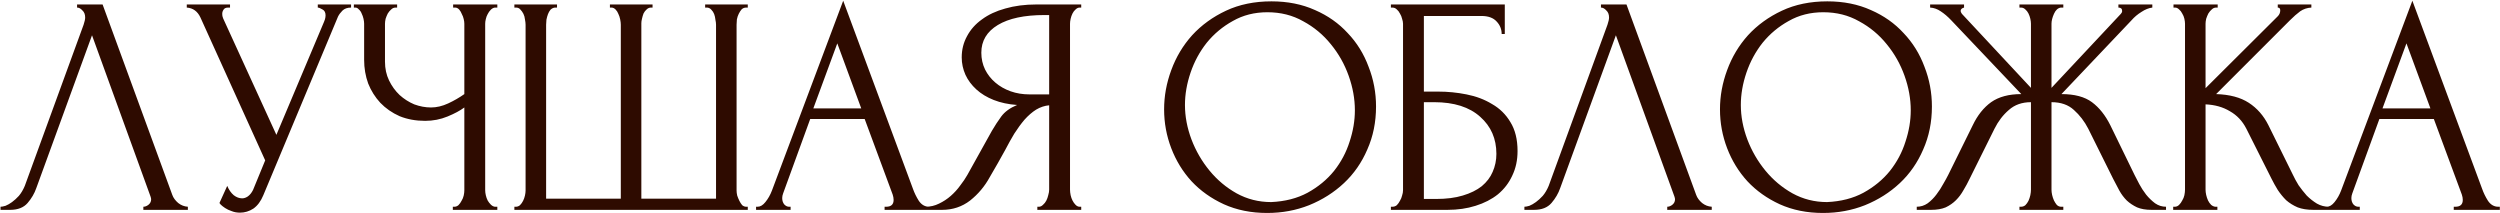 <?xml version="1.0" encoding="UTF-8"?> <svg xmlns="http://www.w3.org/2000/svg" width="3014" height="257" viewBox="0 0 3014 257" fill="none"><path d="M43.773 226.737C41.522 233.241 38.021 239.243 33.268 244.746C28.516 250.249 21.513 253 12.258 253H0.628V249.248C2.128 249.248 4.129 248.873 6.631 248.123C9.132 247.122 11.758 245.621 14.509 243.621C17.261 241.62 20.012 239.118 22.763 236.117C25.515 232.865 27.891 228.863 29.892 224.111L100.801 29.768C102.051 26.016 102.677 23.14 102.677 21.139C102.677 17.387 101.551 14.511 99.3 12.51C97.299 10.259 95.173 9.133 92.922 9.133V5.382H123.687L207.727 234.991C208.977 238.493 211.354 241.745 214.855 244.746C218.357 247.497 222.234 248.998 226.486 249.248V253H172.835V249.248C174.836 249.248 176.837 248.498 178.838 246.997C181.089 245.246 182.215 242.995 182.215 240.244C182.215 239.494 181.964 238.368 181.464 236.867L110.93 42.524L43.773 226.737ZM225.167 5.382H277.317V9.133H275.066C272.314 9.133 270.438 10.009 269.438 11.76C268.437 13.26 267.937 14.886 267.937 16.637C267.937 17.887 268.062 19.013 268.312 20.014C268.563 21.014 268.813 21.764 269.063 22.265L333.218 162.582L390.621 26.392C390.871 25.891 391.246 24.891 391.746 23.39C392.247 21.639 392.497 20.014 392.497 18.513C392.497 15.011 391.246 12.635 388.745 11.384C386.244 9.884 384.368 9.133 383.117 9.133V5.382H423.262V9.133C418.759 9.133 415.258 10.384 412.757 12.885C410.505 15.136 408.755 17.512 407.504 20.014L317.461 235.367C314.459 242.62 310.458 247.998 305.455 251.499C300.453 254.751 295.075 256.377 289.322 256.377C285.571 256.377 282.194 255.751 279.193 254.501C276.191 253.5 273.565 252.25 271.314 250.749C269.063 249.248 267.312 247.873 266.061 246.622C265.061 245.371 264.561 244.746 264.561 244.746L273.94 224.111C275.941 228.863 278.567 232.615 281.819 235.367C285.07 237.868 288.447 239.118 291.949 239.118C294.2 239.118 296.451 238.368 298.702 236.867C301.203 235.116 303.329 232.49 305.08 228.989L319.712 193.346L241.675 21.139C238.173 13.636 232.67 9.634 225.167 9.133V5.382ZM545.925 249.248H547.801C549.551 249.248 551.177 248.623 552.678 247.372C554.179 245.872 555.429 244.121 556.43 242.12C557.68 240.119 558.556 237.993 559.056 235.742C559.556 233.491 559.806 231.365 559.806 229.364V129.566C554.804 133.318 548.051 136.944 539.547 140.446C531.043 143.948 522.038 145.699 512.534 145.699C501.278 145.699 491.023 143.823 481.769 140.071C472.765 136.069 465.011 130.691 458.508 123.938C452.255 117.185 447.378 109.431 443.876 100.677C440.624 91.673 438.999 82.168 438.999 72.163V28.643C438.999 26.892 438.748 24.891 438.248 22.64C437.748 20.389 436.998 18.263 435.997 16.262C435.247 14.261 434.121 12.635 432.62 11.384C431.37 9.884 429.994 9.133 428.494 9.133H426.618V5.382H478.768V9.133H476.892C474.891 9.133 473.14 9.884 471.639 11.384C470.138 12.635 468.763 14.261 467.512 16.262C466.512 18.263 465.636 20.389 464.886 22.64C464.386 24.891 464.136 26.892 464.136 28.643V74.415C464.136 82.668 465.761 90.172 469.013 96.925C472.264 103.679 476.517 109.556 481.769 114.559C487.022 119.311 492.899 123.063 499.402 125.814C506.156 128.315 512.909 129.566 519.662 129.566C526.415 129.566 533.294 127.94 540.297 124.689C547.3 121.437 553.803 117.685 559.806 113.433V28.643C559.806 26.892 559.556 25.016 559.056 23.015C558.556 20.764 557.805 18.763 556.805 17.012C556.055 15.011 555.054 13.26 553.803 11.76C552.553 10.259 551.052 9.383 549.301 9.133H546.3V5.382H599.575V9.133H596.574C594.823 9.383 593.197 10.259 591.697 11.76C590.196 13.26 588.945 15.011 587.945 17.012C586.944 18.763 586.194 20.764 585.694 23.015C585.193 25.016 584.943 26.892 584.943 28.643V229.364C584.943 231.115 585.193 233.115 585.694 235.367C586.194 237.618 586.944 239.744 587.945 241.745C588.945 243.495 590.196 245.121 591.697 246.622C593.197 248.123 594.823 248.998 596.574 249.248H599.575V253H545.925V249.248ZM735.317 5.382H786.717V9.133H784.841C782.84 9.133 781.089 9.884 779.588 11.384C778.088 12.635 776.837 14.261 775.836 16.262C775.086 18.263 774.461 20.389 773.961 22.64C773.46 24.641 773.21 26.392 773.21 27.892V239.494H863.253V29.768C863.253 28.017 863.003 26.016 862.503 23.765C862.253 21.264 861.753 19.013 861.002 17.012C860.252 15.011 859.126 13.26 857.626 11.76C856.375 10.259 854.749 9.383 852.748 9.133H850.122V5.382H901.522V9.133H899.646C897.395 9.133 895.519 9.884 894.018 11.384C892.767 12.885 891.642 14.636 890.641 16.637C889.641 18.638 888.891 20.889 888.39 23.39C888.14 25.891 888.015 28.017 888.015 29.768V229.739C888.015 231.49 888.265 233.491 888.766 235.742C889.516 237.993 890.391 240.119 891.392 242.12C892.392 244.121 893.518 245.872 894.768 247.372C896.269 248.623 897.895 249.248 899.646 249.248H901.522V253H620.137V249.248H622.013C623.764 249.248 625.389 248.623 626.89 247.372C628.391 245.872 629.642 244.121 630.642 242.12C631.642 240.119 632.393 237.993 632.893 235.742C633.393 233.491 633.643 231.49 633.643 229.739V29.768C633.643 28.017 633.393 25.891 632.893 23.39C632.643 20.889 632.018 18.638 631.017 16.637C630.017 14.636 628.766 12.885 627.265 11.384C626.015 9.884 624.264 9.133 622.013 9.133H620.137V5.382H671.537V9.133H668.91C666.909 9.383 665.159 10.259 663.658 11.76C662.407 13.26 661.407 15.011 660.656 17.012C659.906 19.013 659.281 21.264 658.78 23.765C658.53 26.016 658.405 28.017 658.405 29.768V239.494H748.448V29.768C748.448 28.017 748.198 25.891 747.698 23.39C747.198 20.889 746.447 18.638 745.447 16.637C744.697 14.636 743.571 12.885 742.07 11.384C740.57 9.884 738.944 9.133 737.193 9.133H735.317V5.382ZM1066.46 249.248H1068.34C1074.34 249.248 1077.34 246.497 1077.34 240.994C1077.34 238.993 1076.97 236.867 1076.22 234.616L1042.45 143.448H976.795L944.154 233.115C943.404 235.116 943.029 236.992 943.029 238.743C943.029 241.995 943.904 244.621 945.655 246.622C947.406 248.373 949.282 249.248 951.283 249.248H953.159V253H911.514V249.248H913.39C916.641 249.248 919.768 247.372 922.769 243.621C926.021 239.619 928.647 234.991 930.648 229.739L1016.56 0.879L1100.6 227.488C1102.36 232.49 1104.73 237.368 1107.73 242.12C1110.98 246.872 1115.11 249.248 1120.11 249.248H1121.99V253H1066.46V249.248ZM980.547 130.691H1038.32L1009.44 52.279L980.547 130.691ZM1250.62 249.248H1252.49C1254.24 249.248 1255.87 248.498 1257.37 246.997C1259.12 245.496 1260.5 243.746 1261.5 241.745C1262.5 239.744 1263.25 237.618 1263.75 235.367C1264.5 232.865 1264.87 230.614 1264.87 228.613V126.94C1259.37 127.44 1254.12 129.191 1249.12 132.192C1244.36 135.194 1239.74 139.196 1235.23 144.198C1230.98 149.2 1226.86 154.828 1222.85 161.081C1219.1 167.334 1215.48 173.837 1211.97 180.59C1209.22 185.593 1206.22 190.97 1202.97 196.723C1199.72 202.226 1196.47 207.853 1193.21 213.606C1187.21 224.611 1179.33 233.991 1169.58 241.745C1159.82 249.248 1148.57 253 1135.81 253H1115.93V249.248C1121.68 249.248 1127.06 247.998 1132.06 245.496C1137.31 242.995 1142.07 239.869 1146.32 236.117C1150.57 232.365 1154.32 228.238 1157.57 223.736C1161.07 219.234 1163.95 214.982 1166.2 210.98L1195.84 157.704C1199.34 151.702 1203.09 145.949 1207.1 140.446C1211.35 134.693 1217.73 130.066 1226.23 126.565C1215.73 125.814 1206.35 123.813 1198.09 120.562C1189.84 117.31 1182.83 113.058 1177.08 107.806C1171.33 102.553 1166.95 96.675 1163.95 90.172C1160.95 83.419 1159.45 76.415 1159.45 69.162C1159.45 59.908 1161.57 51.404 1165.83 43.65C1170.08 35.646 1176.08 28.893 1183.84 23.39C1191.59 17.637 1200.97 13.26 1211.97 10.259C1223.23 7.007 1235.74 5.382 1249.49 5.382H1303.52V9.133H1301.64C1299.89 9.133 1298.27 9.884 1296.76 11.384C1295.26 12.635 1294.01 14.261 1293.01 16.262C1292.01 18.263 1291.26 20.389 1290.76 22.64C1290.26 24.891 1290.01 26.892 1290.01 28.643V228.613C1290.01 230.614 1290.26 232.865 1290.76 235.367C1291.26 237.618 1292.01 239.744 1293.01 241.745C1294.01 243.746 1295.26 245.496 1296.76 246.997C1298.27 248.498 1299.89 249.248 1301.64 249.248H1303.52V253H1250.62V249.248ZM1183.09 63.534C1183.09 70.788 1184.59 77.541 1187.59 83.794C1190.59 89.797 1194.72 95.049 1199.97 99.552C1205.22 104.054 1211.35 107.555 1218.35 110.057C1225.36 112.558 1232.98 113.808 1241.24 113.808H1264.87V18.138H1259.25C1234.98 18.138 1216.23 22.14 1202.97 30.143C1189.71 38.147 1183.09 49.278 1183.09 63.534ZM1532.89 1.63C1552.4 1.63 1569.9 5.131 1585.41 12.135C1600.92 18.888 1614.05 28.142 1624.81 39.898C1635.81 51.404 1644.19 64.91 1649.94 80.417C1655.95 95.675 1658.95 111.682 1658.95 128.44C1658.95 147.199 1655.45 164.458 1648.44 180.215C1641.69 195.973 1632.31 209.479 1620.3 220.735C1608.3 231.99 1594.29 240.869 1578.28 247.372C1562.53 253.625 1545.64 256.752 1527.63 256.752C1508.38 256.752 1490.99 253.25 1475.48 246.247C1460.23 239.243 1447.22 229.989 1436.47 218.483C1425.96 206.978 1417.83 193.722 1412.08 178.714C1406.33 163.707 1403.45 148.075 1403.45 131.817C1403.45 115.809 1406.33 100.052 1412.08 84.544C1417.83 68.787 1426.21 54.78 1437.22 42.524C1448.47 30.268 1462.1 20.389 1478.11 12.885C1494.12 5.382 1512.38 1.63 1532.89 1.63ZM1532.51 243.621C1549.27 242.87 1563.9 239.118 1576.41 232.365C1589.16 225.362 1599.79 216.608 1608.3 206.103C1616.8 195.347 1623.06 183.592 1627.06 170.836C1631.31 158.08 1633.44 145.449 1633.44 132.943C1633.44 119.186 1630.93 105.304 1625.93 91.298C1620.93 77.291 1613.8 64.66 1604.55 53.404C1595.29 41.899 1584.16 32.645 1571.16 25.641C1558.4 18.388 1544.02 14.761 1528.01 14.761C1512.5 14.761 1498.62 18.263 1486.36 25.266C1474.11 32.019 1463.6 40.773 1454.85 51.529C1446.35 62.284 1439.84 74.29 1435.34 87.546C1430.84 100.802 1428.59 113.808 1428.59 126.565C1428.59 140.321 1431.21 154.203 1436.47 168.209C1441.72 181.966 1448.97 194.472 1458.23 205.727C1467.48 216.983 1478.36 226.112 1490.87 233.115C1503.62 240.119 1517.5 243.621 1532.51 243.621ZM1676.86 249.248H1678.74C1680.74 249.248 1682.49 248.623 1683.99 247.372C1685.49 245.872 1686.74 244.121 1687.74 242.12C1688.99 240.119 1689.87 237.993 1690.37 235.742C1691.12 233.491 1691.49 231.365 1691.49 229.364V28.643C1691.49 26.892 1691.12 24.891 1690.37 22.64C1689.87 20.389 1688.99 18.263 1687.74 16.262C1686.74 14.261 1685.49 12.635 1683.99 11.384C1682.49 9.884 1680.74 9.133 1678.74 9.133H1676.86V5.382H1814.18V41.024H1810.42C1810.42 35.271 1808.42 30.268 1804.42 26.016C1800.42 21.514 1794.29 19.263 1786.04 19.263H1716.63V110.432H1733.89C1745.39 110.432 1756.77 111.557 1768.03 113.808C1779.53 116.059 1789.79 119.936 1798.79 125.439C1808.05 130.691 1815.43 137.945 1820.93 147.199C1826.68 156.454 1829.56 168.084 1829.56 182.091C1829.56 193.096 1827.43 202.976 1823.18 211.73C1819.18 220.484 1813.42 227.988 1805.92 234.241C1798.42 240.244 1789.41 244.871 1778.91 248.123C1768.65 251.374 1757.4 253 1745.14 253H1676.86V249.248ZM1731.26 239.869C1743.77 239.869 1754.52 238.493 1763.53 235.742C1772.78 232.99 1780.41 229.239 1786.41 224.486C1792.41 219.484 1796.79 213.731 1799.54 207.228C1802.54 200.475 1804.05 193.221 1804.05 185.468C1804.05 167.209 1797.54 152.327 1784.54 140.821C1771.53 129.066 1753.02 123.188 1729.01 123.188H1716.63V239.869H1731.26ZM1880.97 226.737C1878.71 233.241 1875.21 239.243 1870.46 244.746C1865.71 250.249 1858.71 253 1849.45 253H1837.82V249.248C1839.32 249.248 1841.32 248.873 1843.82 248.123C1846.32 247.122 1848.95 245.621 1851.7 243.621C1854.45 241.62 1857.2 239.118 1859.96 236.117C1862.71 232.865 1865.08 228.863 1867.08 224.111L1937.99 29.768C1939.24 26.016 1939.87 23.14 1939.87 21.139C1939.87 17.387 1938.74 14.511 1936.49 12.51C1934.49 10.259 1932.37 9.133 1930.11 9.133V5.382H1960.88L2044.92 234.991C2046.17 238.493 2048.55 241.745 2052.05 244.746C2055.55 247.497 2059.43 248.998 2063.68 249.248V253H2010.03V249.248C2012.03 249.248 2014.03 248.498 2016.03 246.997C2018.28 245.246 2019.41 242.995 2019.41 240.244C2019.41 239.494 2019.16 238.368 2018.66 236.867L1948.12 42.524L1880.97 226.737ZM2203.05 1.63C2222.56 1.63 2240.07 5.131 2255.58 12.135C2271.08 18.888 2284.22 28.142 2294.97 39.898C2305.98 51.404 2314.35 64.91 2320.11 80.417C2326.11 95.675 2329.11 111.682 2329.11 128.44C2329.11 147.199 2325.61 164.458 2318.61 180.215C2311.85 195.973 2302.47 209.479 2290.47 220.735C2278.46 231.99 2264.46 240.869 2248.45 247.372C2232.69 253.625 2215.81 256.752 2197.8 256.752C2178.54 256.752 2161.16 253.25 2145.65 246.247C2130.39 239.243 2117.39 229.989 2106.63 218.483C2096.13 206.978 2088 193.722 2082.24 178.714C2076.49 163.707 2073.61 148.075 2073.61 131.817C2073.61 115.809 2076.49 100.052 2082.24 84.544C2088 68.787 2096.38 54.78 2107.38 42.524C2118.64 30.268 2132.27 20.389 2148.28 12.885C2164.28 5.382 2182.54 1.63 2203.05 1.63ZM2202.68 243.621C2219.43 242.87 2234.07 239.118 2246.57 232.365C2259.33 225.362 2269.96 216.608 2278.46 206.103C2286.97 195.347 2293.22 183.592 2297.22 170.836C2301.47 158.08 2303.6 145.449 2303.6 132.943C2303.6 119.186 2301.1 105.304 2296.1 91.298C2291.09 77.291 2283.97 64.66 2274.71 53.404C2265.46 41.899 2254.33 32.645 2241.32 25.641C2228.56 18.388 2214.18 14.761 2198.17 14.761C2182.67 14.761 2168.79 18.263 2156.53 25.266C2144.27 32.019 2133.77 40.773 2125.01 51.529C2116.51 62.284 2110.01 74.29 2105.5 87.546C2101 100.802 2098.75 113.808 2098.75 126.565C2098.75 140.321 2101.38 154.203 2106.63 168.209C2111.88 181.966 2119.14 194.472 2128.39 205.727C2137.65 216.983 2148.53 226.112 2161.03 233.115C2173.79 240.119 2187.67 243.621 2202.68 243.621ZM2434.64 249.248H2436.51C2438.51 249.248 2440.26 248.623 2441.77 247.372C2443.27 245.872 2444.52 244.121 2445.52 242.12C2446.52 239.869 2447.27 237.618 2447.77 235.367C2448.27 232.865 2448.52 230.614 2448.52 228.613V123.188C2437.76 123.188 2428.88 126.314 2421.88 132.567C2414.88 138.57 2409.12 146.074 2404.62 155.078L2374.61 215.482C2372.36 220.234 2369.86 224.862 2367.1 229.364C2364.6 233.866 2361.6 237.868 2358.1 241.369C2354.6 244.871 2350.47 247.747 2345.72 249.999C2340.97 252 2335.09 253 2328.09 253H2310.83V249.248C2315.58 249.248 2319.96 247.873 2323.96 245.121C2327.96 242.12 2331.46 238.618 2334.46 234.616C2337.72 230.364 2340.47 226.112 2342.72 221.86C2345.22 217.608 2347.22 213.981 2348.72 210.98L2378.36 150.951C2384.11 138.945 2391.49 129.691 2400.5 123.188C2409.75 116.685 2421.88 113.433 2436.89 113.433L2352.47 24.516C2348.22 20.014 2343.97 16.387 2339.72 13.636C2335.71 10.884 2331.46 9.383 2326.96 9.133V5.382H2367.86V9.133C2365.1 9.884 2363.73 11.259 2363.73 13.26C2363.73 14.011 2364.23 15.136 2365.23 16.637L2448.52 105.93V28.643C2448.52 26.892 2448.27 24.891 2447.77 22.64C2447.27 20.389 2446.52 18.263 2445.52 16.262C2444.52 14.261 2443.27 12.635 2441.77 11.384C2440.26 9.884 2438.51 9.133 2436.51 9.133H2434.64V5.382H2487.54V9.133H2484.54C2481.03 9.634 2478.28 12.135 2476.28 16.637C2474.28 21.139 2473.28 25.141 2473.28 28.643V105.93L2556.95 16.637C2557.95 15.636 2558.45 14.511 2558.45 13.26C2558.45 10.509 2556.95 9.133 2553.94 9.133V5.382H2594.84V9.133C2590.59 9.634 2586.21 11.384 2581.71 14.386C2577.21 17.137 2573.2 20.514 2569.7 24.516L2485.29 113.433C2501.04 113.433 2513.3 116.685 2522.05 123.188C2530.81 129.691 2538.19 138.945 2544.19 150.951L2573.45 210.98C2574.95 213.981 2576.83 217.608 2579.08 221.86C2581.33 226.112 2584.08 230.364 2587.34 234.616C2590.59 238.618 2594.21 242.12 2598.22 245.121C2602.22 247.873 2606.59 249.248 2611.35 249.248V253H2593.71C2586.96 253 2581.21 252 2576.45 249.999C2571.7 247.747 2567.58 244.996 2564.07 241.745C2560.57 238.243 2557.57 234.241 2555.07 229.739C2552.57 225.237 2550.07 220.484 2547.57 215.482L2517.55 155.078C2513.05 146.324 2507.3 138.82 2500.29 132.567C2493.54 126.314 2484.54 123.188 2473.28 123.188V228.613C2473.28 230.614 2473.53 232.74 2474.03 234.991C2474.53 237.242 2475.28 239.494 2476.28 241.745C2477.28 243.746 2478.41 245.496 2479.66 246.997C2481.16 248.498 2482.91 249.248 2484.91 249.248H2487.54V253H2434.64V249.248ZM2620 249.248H2621.87C2623.87 249.248 2625.62 248.498 2627.12 246.997C2628.63 245.496 2629.88 243.746 2630.88 241.745C2632.13 239.744 2633 237.618 2633.5 235.367C2634 232.865 2634.25 230.614 2634.25 228.613V28.643C2634.25 26.892 2634 24.891 2633.5 22.64C2633 20.389 2632.13 18.263 2630.88 16.262C2629.88 14.261 2628.63 12.635 2627.12 11.384C2625.62 9.884 2624 9.133 2622.25 9.133H2620.37V5.382H2673.65V9.133H2671.77C2669.77 9.133 2668.02 9.884 2666.52 11.384C2665.02 12.635 2663.64 14.261 2662.39 16.262C2661.39 18.263 2660.52 20.389 2659.77 22.64C2659.26 24.891 2659.01 26.892 2659.01 28.643V106.305L2746.06 19.638C2748.06 17.637 2749.06 15.261 2749.06 12.51C2749.06 10.259 2748.06 9.133 2746.06 9.133V5.382H2786.58V9.133C2781.57 9.383 2777.07 10.884 2773.07 13.636C2769.32 16.387 2765.19 20.014 2760.69 24.516L2671.77 113.433C2688.03 113.933 2701.16 117.435 2711.16 123.938C2721.17 130.441 2729.05 139.446 2734.8 150.951L2764.44 210.98C2766.19 214.732 2768.44 218.859 2771.19 223.361C2774.19 227.613 2777.45 231.74 2780.95 235.742C2784.7 239.494 2788.83 242.745 2793.33 245.496C2797.83 247.998 2802.58 249.248 2807.59 249.248V253H2788.83C2781.57 253 2775.32 252 2770.07 249.999C2764.82 247.747 2760.19 244.871 2756.19 241.369C2752.43 237.618 2749.06 233.491 2746.06 228.989C2743.31 224.486 2740.8 219.984 2738.55 215.482L2708.16 155.078C2703.41 145.824 2696.78 138.82 2688.28 134.068C2680.02 129.066 2670.27 126.314 2659.01 125.814V228.613C2659.01 230.614 2659.26 232.74 2659.77 234.991C2660.27 237.242 2661.02 239.494 2662.02 241.745C2663.02 243.746 2664.27 245.496 2665.77 246.997C2667.27 248.248 2668.89 248.998 2670.65 249.248H2673.27V253H2620V249.248ZM2958.25 249.248H2960.12C2966.13 249.248 2969.13 246.497 2969.13 240.994C2969.13 238.993 2968.75 236.867 2968 234.616L2934.24 143.448H2868.58L2835.94 233.115C2835.19 235.116 2834.81 236.992 2834.81 238.743C2834.81 241.995 2835.69 244.621 2837.44 246.622C2839.19 248.373 2841.07 249.248 2843.07 249.248H2844.94V253H2803.3V249.248H2805.17C2808.43 249.248 2811.55 247.372 2814.55 243.621C2817.8 239.619 2820.43 234.991 2822.43 229.739L2908.35 0.879L2992.39 227.488C2994.14 232.49 2996.52 237.368 2999.52 242.12C3002.77 246.872 3006.9 249.248 3011.9 249.248H3013.77V253H2958.25V249.248ZM2872.33 130.691H2930.11L2901.22 52.279L2872.33 130.691Z" fill="#2E0B00"></path></svg> 